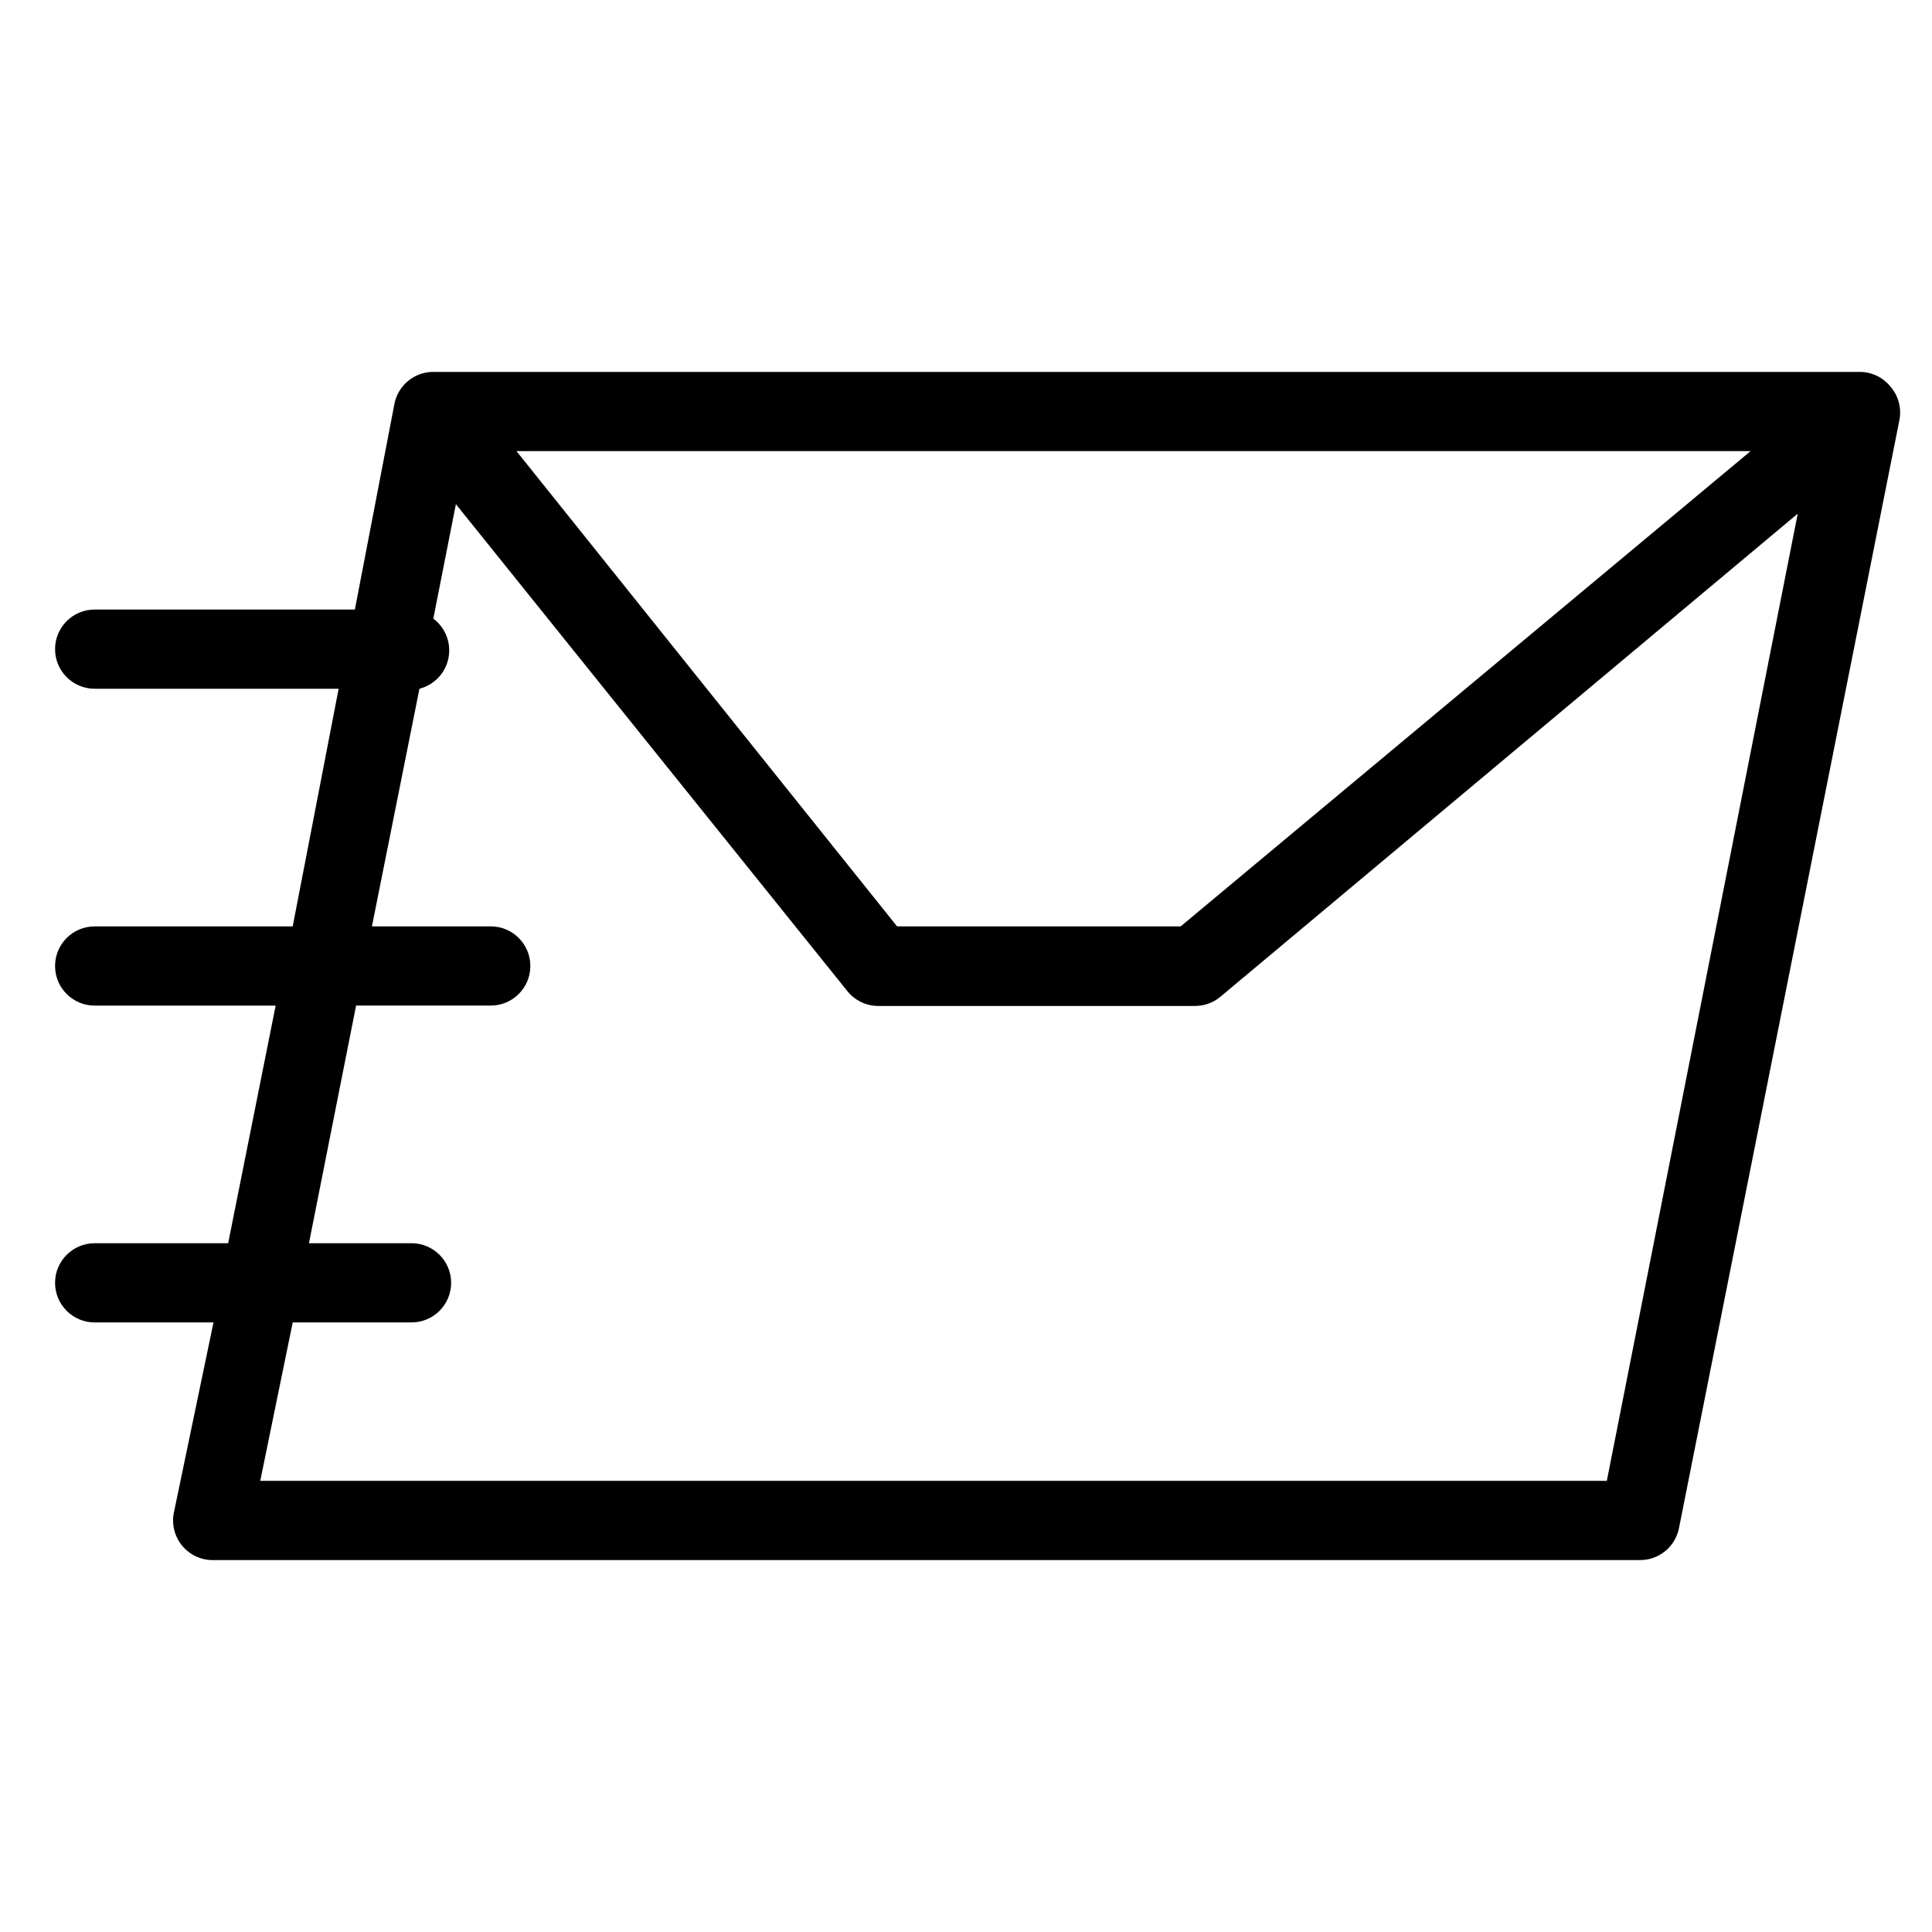 <?xml version="1.0" encoding="UTF-8"?>
<!-- Uploaded to: SVG Repo, www.svgrepo.com, Generator: SVG Repo Mixer Tools -->
<svg fill="#000000" width="800px" height="800px" version="1.1" viewBox="144 144 512 512" xmlns="http://www.w3.org/2000/svg">
 <path d="m644.98 246.44c-1.977-2.438-4.945-3.863-8.082-3.883h-377.86c-5.066-0.102-9.48 3.43-10.496 8.395l-10.496 54.578-68.957 0.004c-5.797 0-10.496 4.699-10.496 10.496s4.699 10.496 10.496 10.496h64.656l-12.176 62.977h-52.48c-5.797 0-10.496 4.699-10.496 10.496s4.699 10.496 10.496 10.496h47.965l-12.594 62.977h-35.371c-5.797 0-10.496 4.699-10.496 10.492 0 5.797 4.699 10.496 10.496 10.496h31.488l-10.496 50.383c-0.641 3.125 0.18 6.371 2.219 8.82 2.043 2.449 5.09 3.84 8.277 3.773h377.86c5.07 0.105 9.484-3.43 10.496-8.395l58.465-293.89c0.551-3.117-0.336-6.32-2.414-8.711zm-37.051 17.109-151.04 125.95h-75.152l-100.87-125.95zm-38.102 272.89h-356.86l8.605-41.984h31.488c5.797 0 10.496-4.699 10.496-10.496 0-5.793-4.699-10.492-10.496-10.492h-27.184l12.492-62.977h35.684c5.797 0 10.496-4.699 10.496-10.496s-4.699-10.496-10.496-10.496h-31.488l12.594-62.977c3.918-1.004 6.906-4.168 7.691-8.133 0.785-3.965-0.777-8.027-4.016-10.445l5.984-30.332 103.7 128.99c1.98 2.508 4.992 3.977 8.188 3.988h83.969-0.004c2.453 0.008 4.832-0.848 6.719-2.414l153.03-128.05z"/>
</svg>